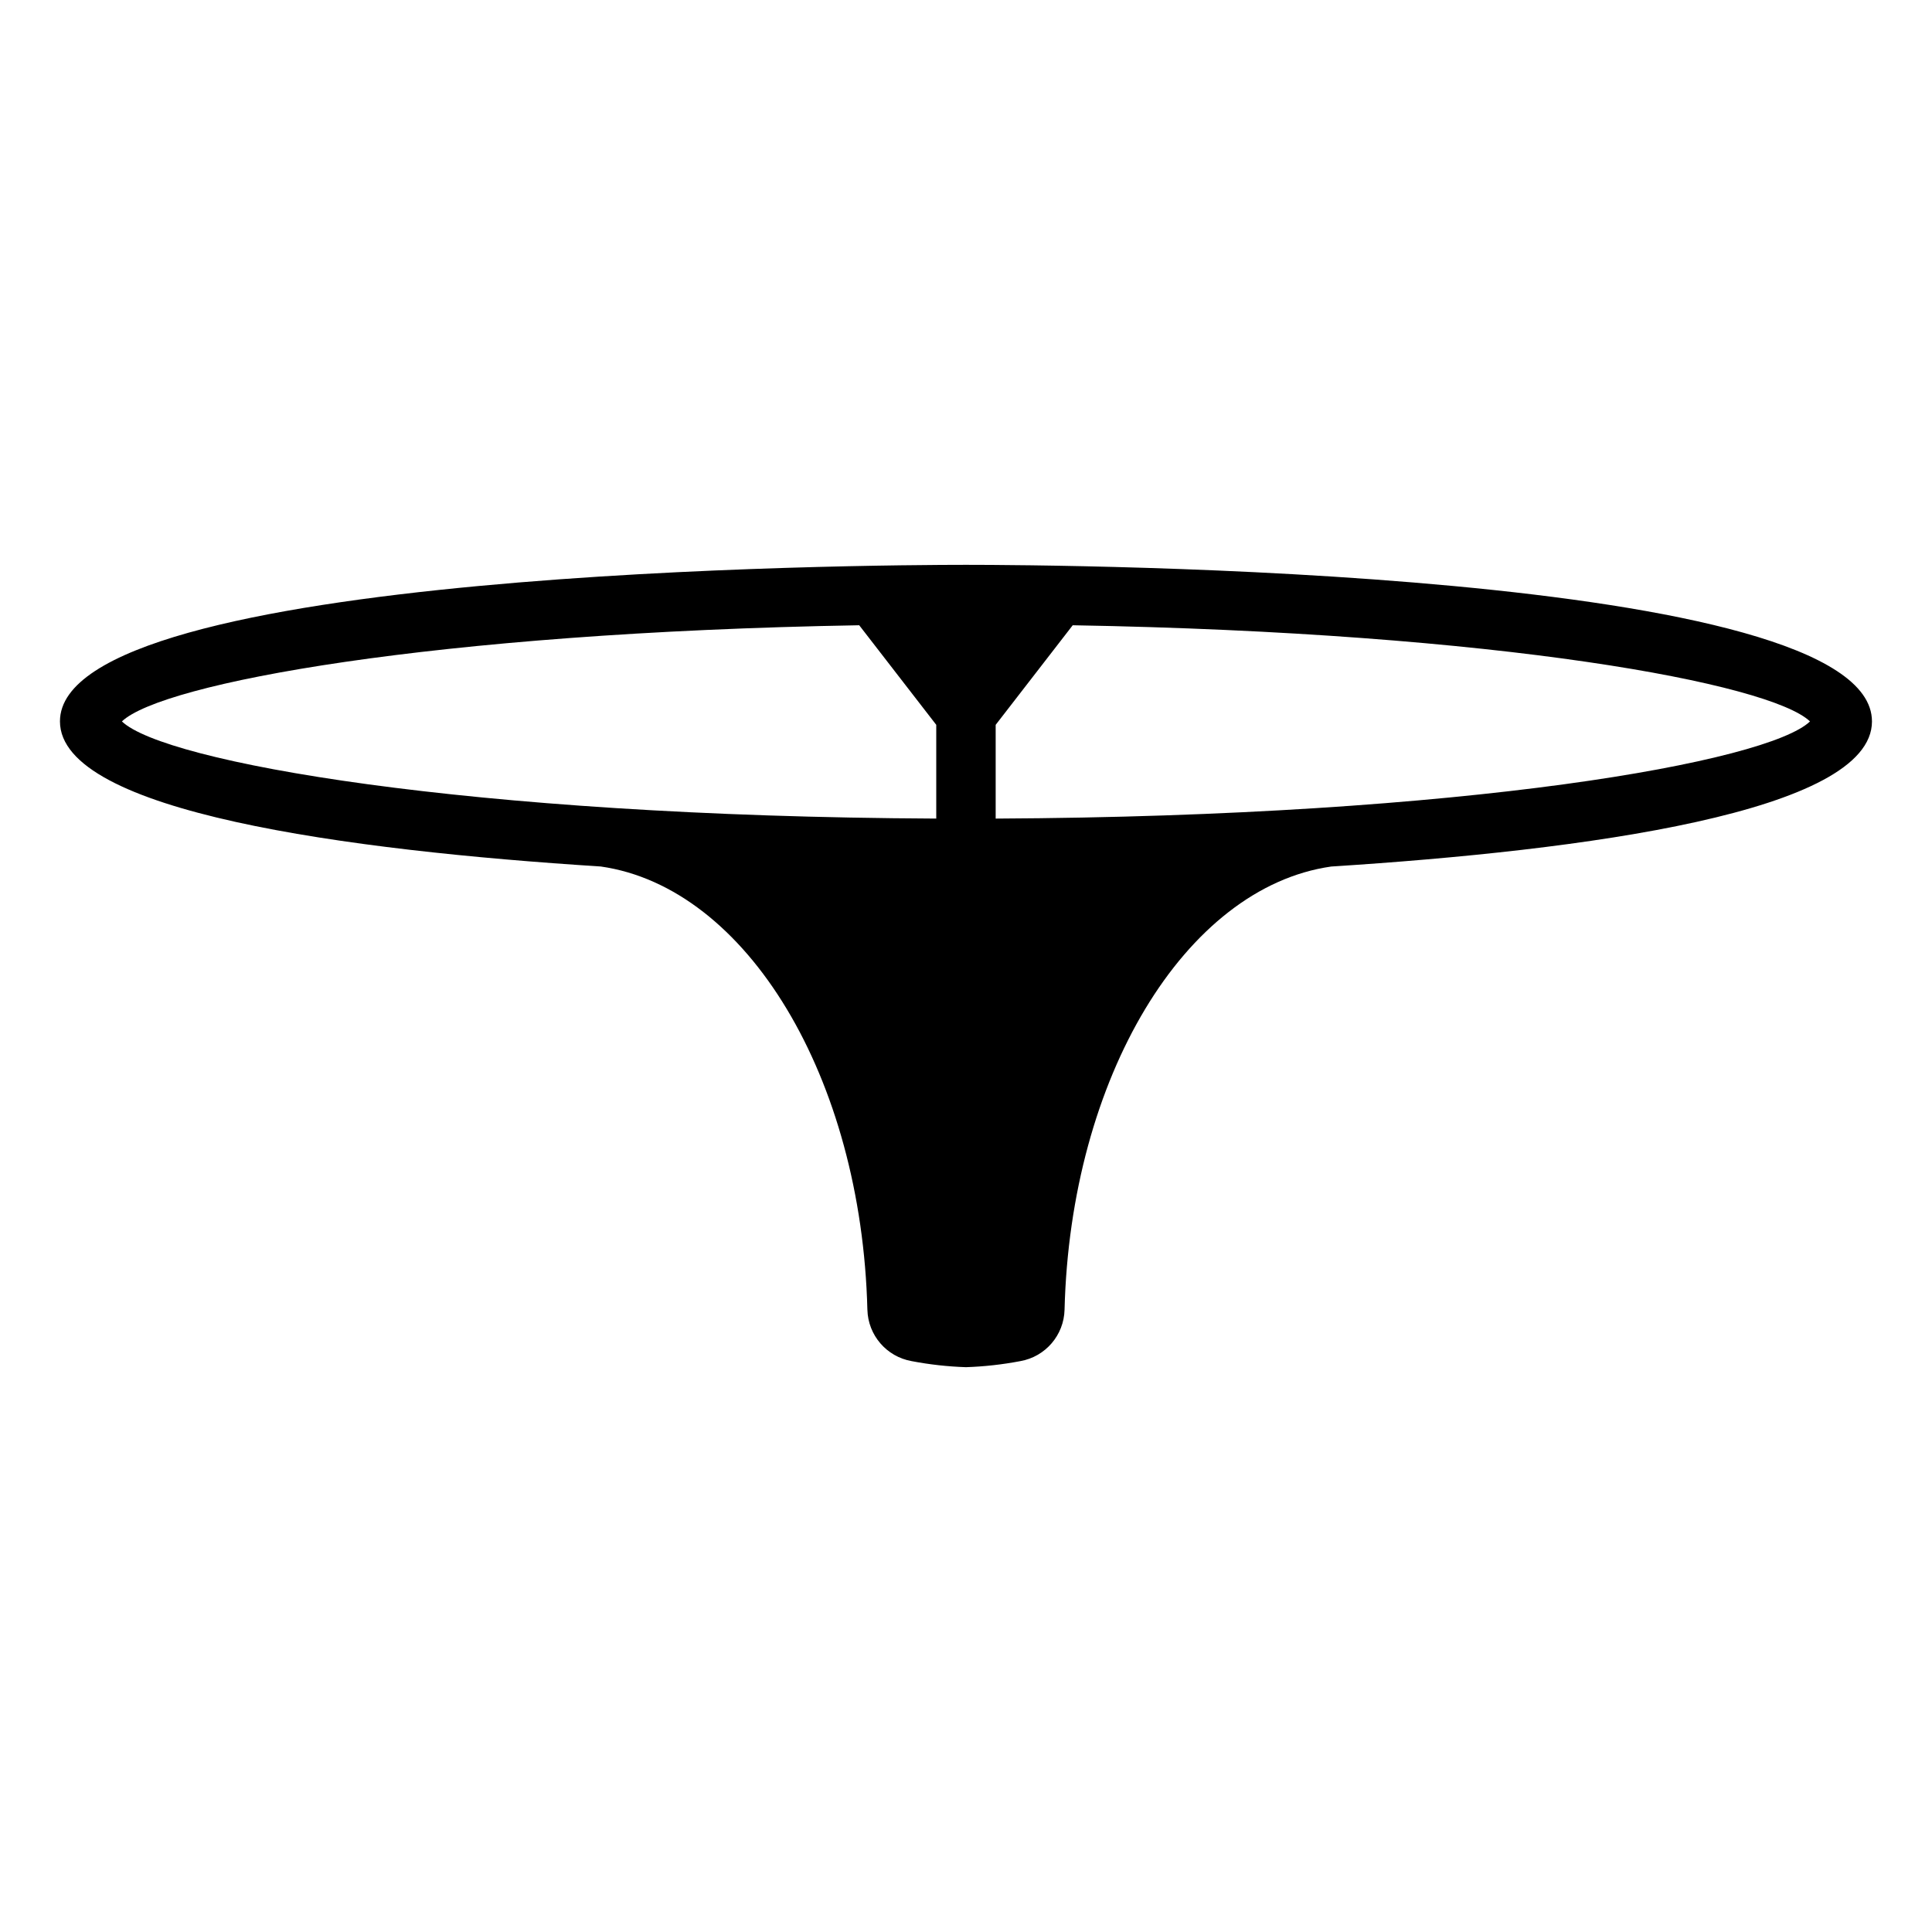 <?xml version="1.0" encoding="UTF-8"?>
<!-- Uploaded to: ICON Repo, www.iconrepo.com, Generator: ICON Repo Mixer Tools -->
<svg fill="#000000" width="800px" height="800px" version="1.1" viewBox="144 144 512 512" xmlns="http://www.w3.org/2000/svg">
 <path d="m640.09 335.17c0-40.32-215.52-41.484-240.1-41.484s-240.1 1.164-240.1 41.484c0 24.043 76.328 34.188 143.32 38.461 38.75 5.539 69.113 55.973 70.656 117.46l0.004 0.004c0.168 6.746 5.07 12.441 11.719 13.617 4.75 0.91 9.566 1.445 14.406 1.605 4.836-0.16 9.652-0.695 14.406-1.605 6.648-1.176 11.547-6.871 11.715-13.621 1.543-61.48 31.906-111.91 70.656-117.45 66.988-4.277 143.32-14.422 143.32-38.465zm-268.39-25.473 20.418 26.391v24.844c-125.02-0.598-204.68-15.055-215.81-25.75 10.562-10.082 82.211-23.516 195.39-25.484zm36.164 51.238v-24.844l20.418-26.391c113.18 1.965 184.83 15.402 195.39 25.484-11.125 10.695-90.789 25.152-215.81 25.75z"/>
</svg>